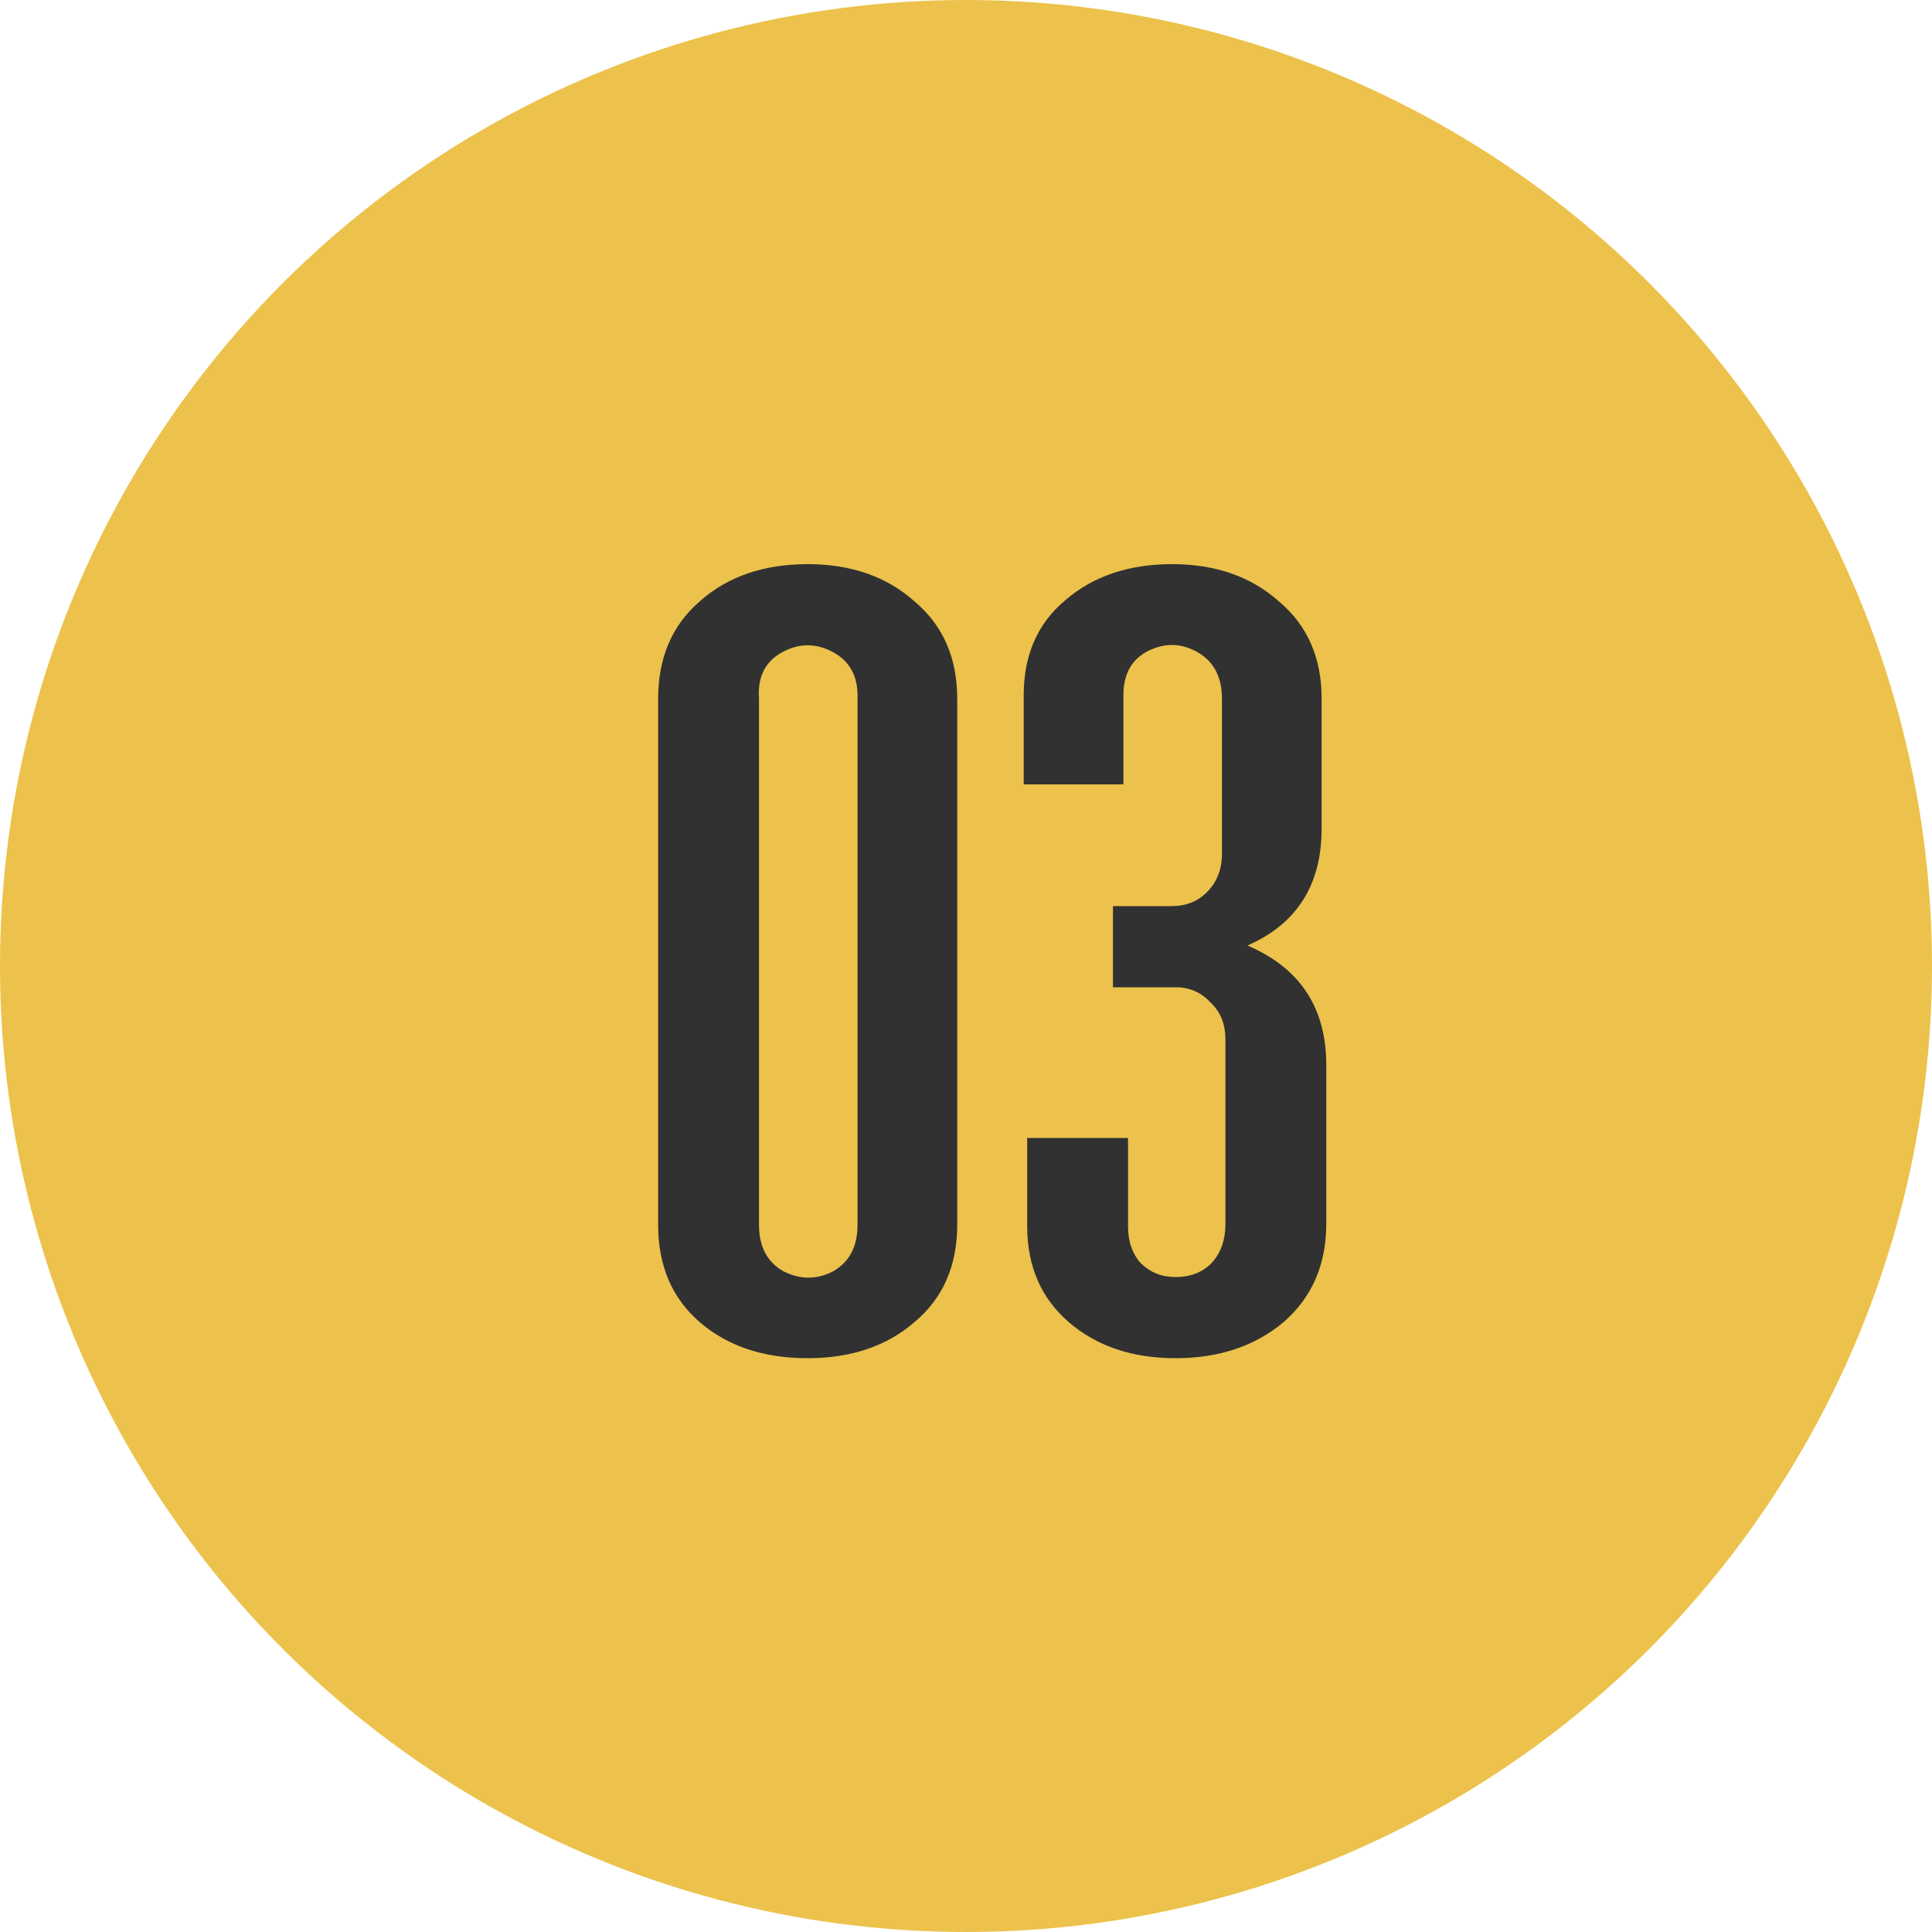<?xml version="1.0" encoding="UTF-8"?> <svg xmlns="http://www.w3.org/2000/svg" width="160" height="160" viewBox="0 0 160 160" fill="none"> <circle cx="80" cy="80" r="80" fill="#ECC24C"></circle> <path d="M66.889 46.72C70.473 46.72 73.417 47.744 75.721 49.792C78.089 51.776 79.273 54.464 79.273 57.856V101.44C79.273 104.832 78.089 107.52 75.721 109.504C73.417 111.488 70.473 112.48 66.889 112.48C63.241 112.48 60.265 111.488 57.961 109.504C55.657 107.52 54.505 104.832 54.505 101.44V57.856C54.505 54.464 55.657 51.776 57.961 49.792C60.265 47.744 63.241 46.72 66.889 46.72ZM62.857 57.856V101.44C62.857 103.232 63.529 104.512 64.873 105.28C66.281 105.984 67.657 105.984 69.001 105.28C70.345 104.512 71.017 103.232 71.017 101.44V57.856C71.081 56.064 70.409 54.784 69.001 54.016C67.593 53.248 66.185 53.248 64.777 54.016C63.369 54.784 62.729 56.064 62.857 57.856ZM97.356 105.76C98.572 105.76 99.564 105.376 100.332 104.608C101.1 103.776 101.484 102.688 101.484 101.344V86.08C101.484 84.8 101.068 83.776 100.236 83.008C99.468 82.176 98.507 81.76 97.356 81.76H92.171V75.04H97.067C98.219 75.04 99.18 74.656 99.948 73.888C100.78 73.056 101.196 72 101.196 70.72V57.856C101.196 56.064 100.524 54.784 99.18 54.016C97.835 53.248 96.46 53.216 95.052 53.92C93.707 54.624 93.035 55.84 93.035 57.568V64.96H84.779V57.568C84.779 54.24 85.931 51.616 88.236 49.696C90.54 47.712 93.484 46.72 97.067 46.72C100.652 46.72 103.596 47.744 105.9 49.792C108.268 51.776 109.452 54.464 109.452 57.856V68.608C109.452 73.28 107.404 76.512 103.308 78.304C107.66 80.16 109.836 83.456 109.836 88.192V101.344C109.836 104.736 108.652 107.456 106.284 109.504C103.916 111.488 100.94 112.48 97.356 112.48C93.772 112.48 90.828 111.488 88.523 109.504C86.219 107.52 85.067 104.864 85.067 101.536V94.24H93.419V101.536C93.419 102.816 93.772 103.84 94.475 104.608C95.243 105.376 96.204 105.76 97.356 105.76Z" fill="#313131"></path> </svg> 